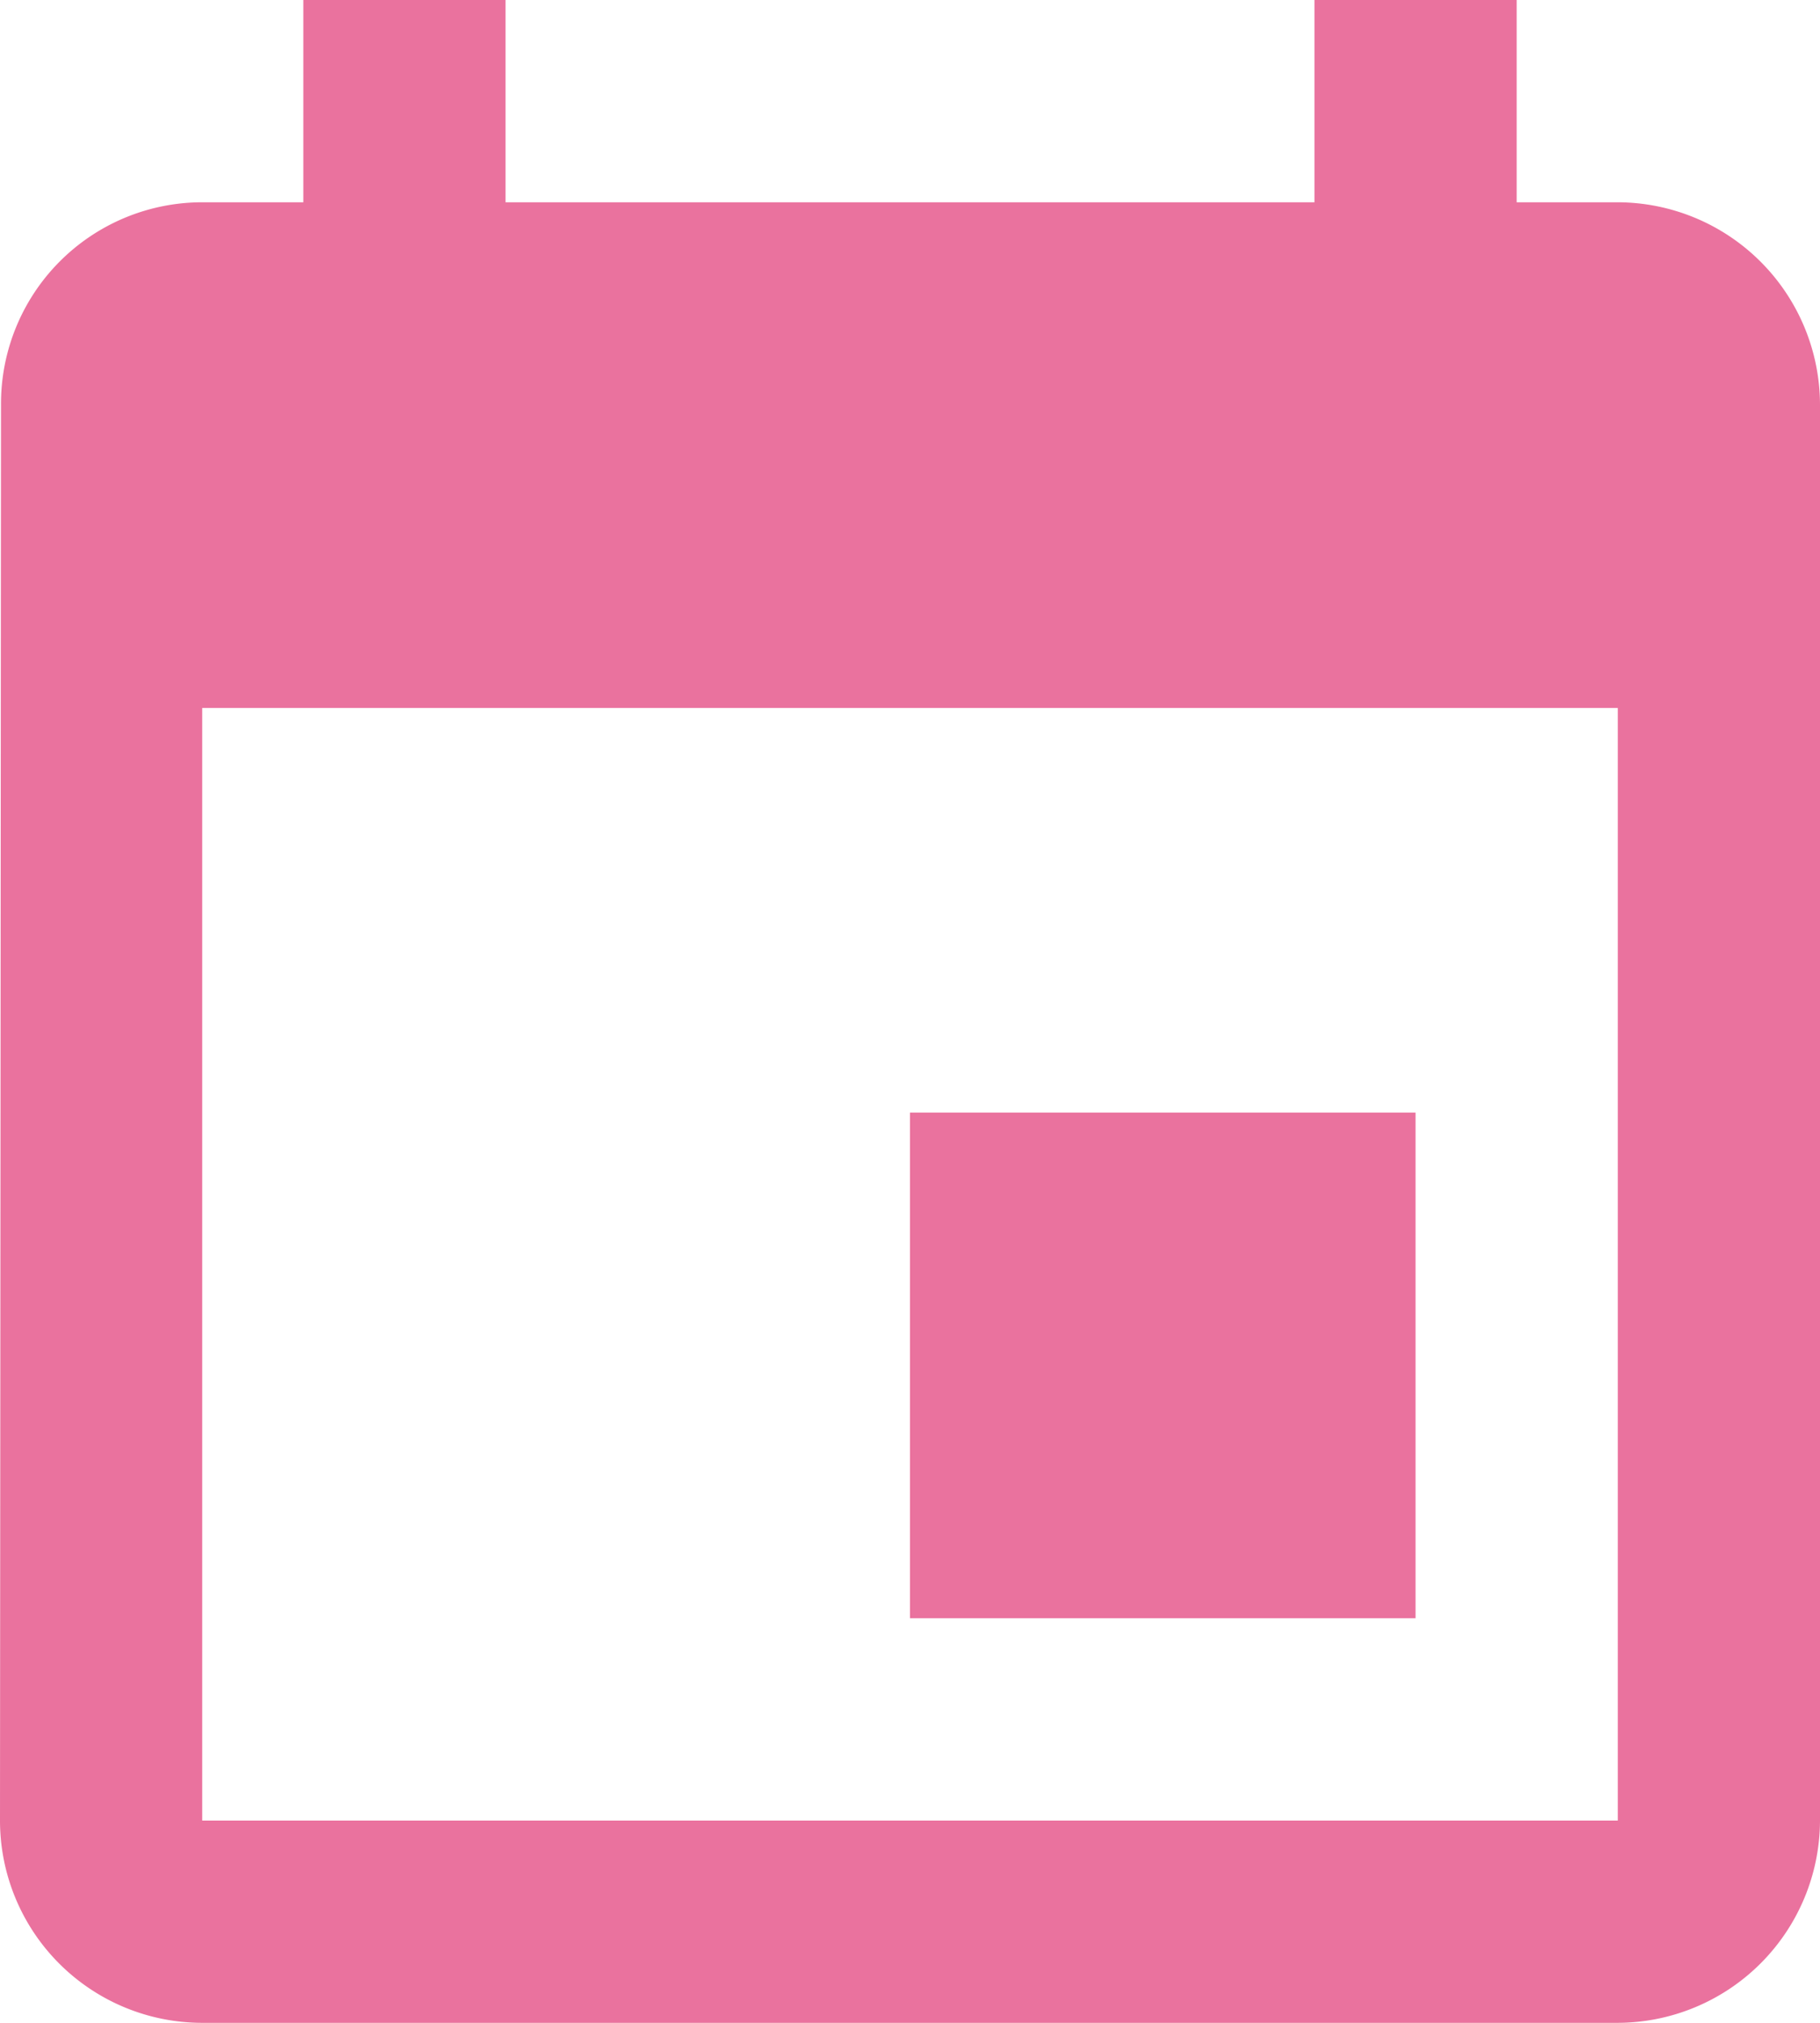 <svg xmlns="http://www.w3.org/2000/svg" width="27" height="30" viewBox="0 0 27 30">
  <path id="Icon_material-event" data-name="Icon material-event" d="M25.5,18H18v7.5h7.5ZM24,1.5v3H12v-3H9v3H7.5a2.986,2.986,0,0,0-2.985,3L4.5,28.5a3,3,0,0,0,3,3h21a3.009,3.009,0,0,0,3-3V7.5a3.009,3.009,0,0,0-3-3H27v-3Zm4.5,27H7.5V12h21Z" transform="translate(-4.5 -1.5)" fill="#ea729e"/>
</svg>
